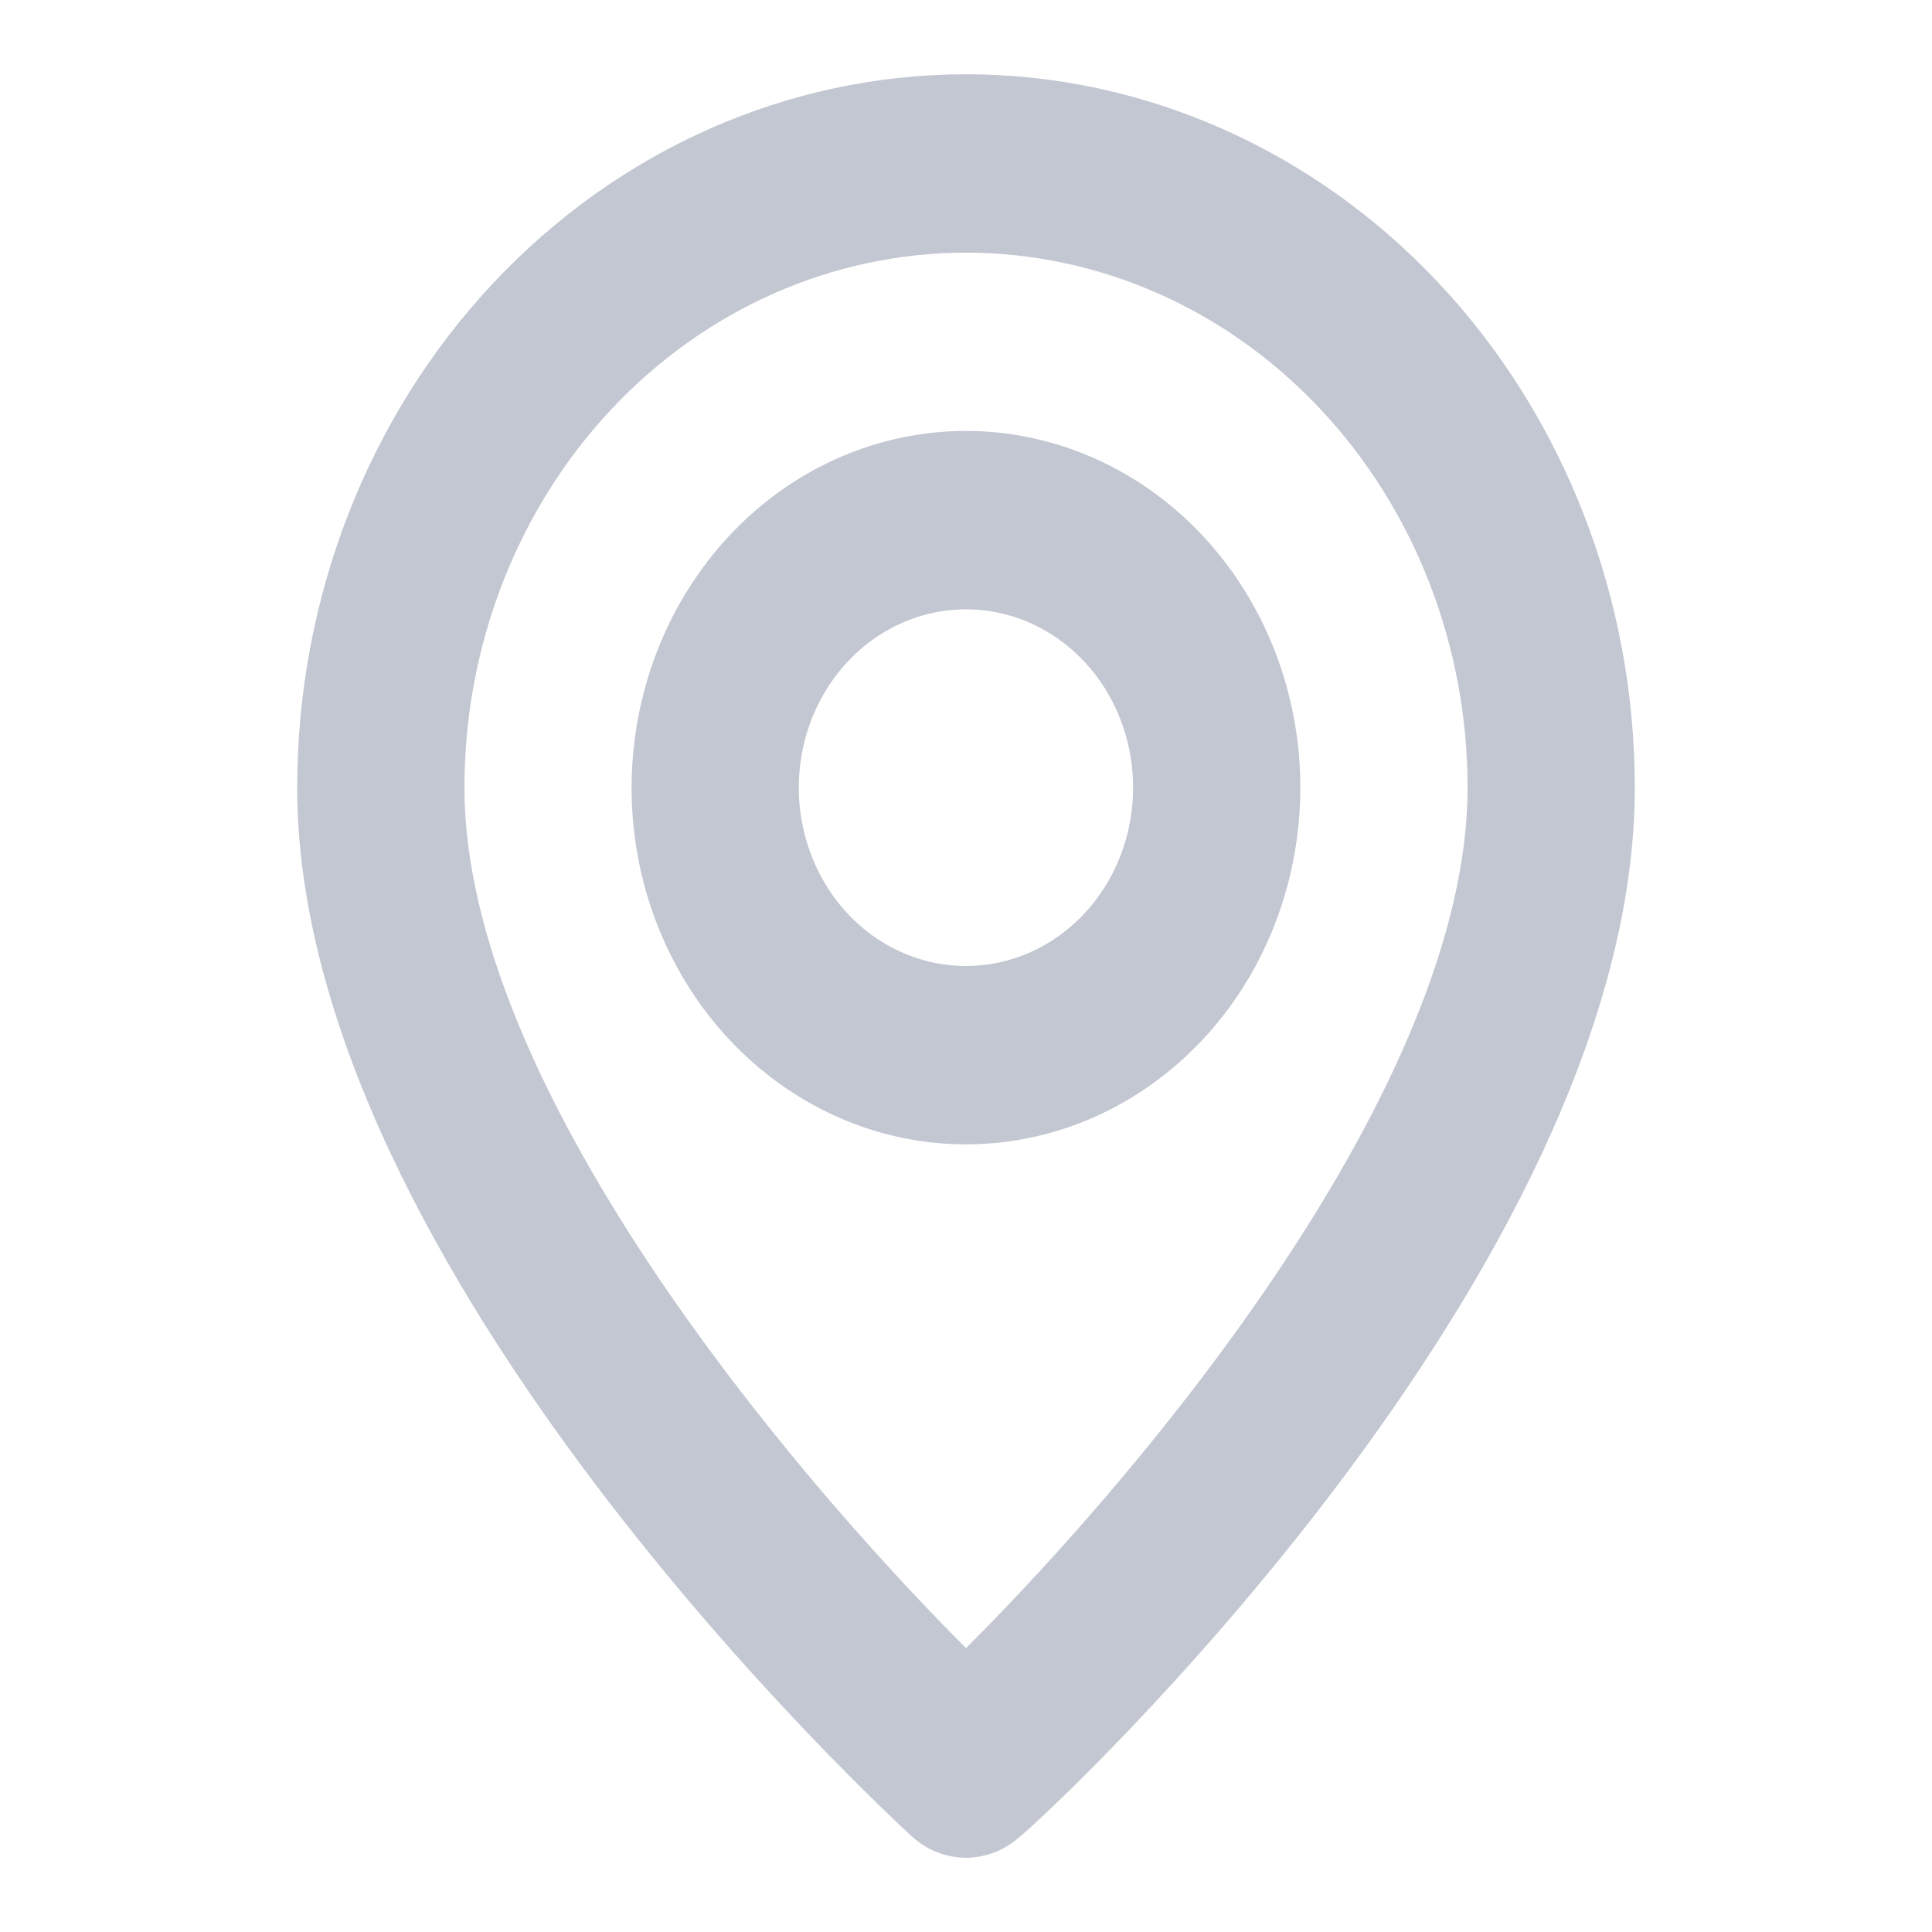 <svg width="18" height="18" viewBox="0 0 18 18" fill="none" xmlns="http://www.w3.org/2000/svg">
<path d="M9 0.692C7.347 0.692 5.762 1.393 4.594 2.639C3.425 3.885 2.769 5.576 2.769 7.338C2.769 11.825 8.26 16.892 8.494 17.108C8.635 17.237 8.814 17.308 9 17.308C9.185 17.308 9.365 17.237 9.506 17.108C9.779 16.892 15.231 11.825 15.231 7.338C15.231 5.576 14.574 3.885 13.406 2.639C12.237 1.393 10.652 0.692 9 0.692ZM9 15.355C7.341 13.694 4.327 10.113 4.327 7.338C4.327 6.016 4.819 4.749 5.695 3.814C6.572 2.879 7.76 2.354 9 2.354C10.239 2.354 11.428 2.879 12.304 3.814C13.181 4.749 13.673 6.016 13.673 7.338C13.673 10.113 10.659 13.702 9 15.355ZM9 4.015C8.384 4.015 7.781 4.21 7.269 4.575C6.757 4.941 6.357 5.46 6.122 6.067C5.886 6.674 5.824 7.342 5.944 7.987C6.064 8.631 6.361 9.223 6.797 9.688C7.233 10.153 7.788 10.469 8.392 10.598C8.996 10.726 9.623 10.66 10.192 10.409C10.761 10.157 11.248 9.731 11.59 9.185C11.932 8.638 12.115 7.996 12.115 7.338C12.115 6.457 11.787 5.612 11.203 4.989C10.618 4.365 9.826 4.015 9 4.015ZM9 9C8.692 9 8.391 8.903 8.134 8.72C7.878 8.537 7.679 8.278 7.561 7.974C7.443 7.671 7.412 7.337 7.472 7.014C7.532 6.692 7.681 6.396 7.898 6.164C8.116 5.931 8.394 5.773 8.696 5.709C8.998 5.645 9.311 5.678 9.596 5.803C9.881 5.929 10.124 6.142 10.295 6.415C10.466 6.689 10.557 7.01 10.557 7.338C10.557 7.779 10.393 8.202 10.101 8.513C9.809 8.825 9.413 9 9 9Z" fill="#C3C7D2"/>
</svg>
